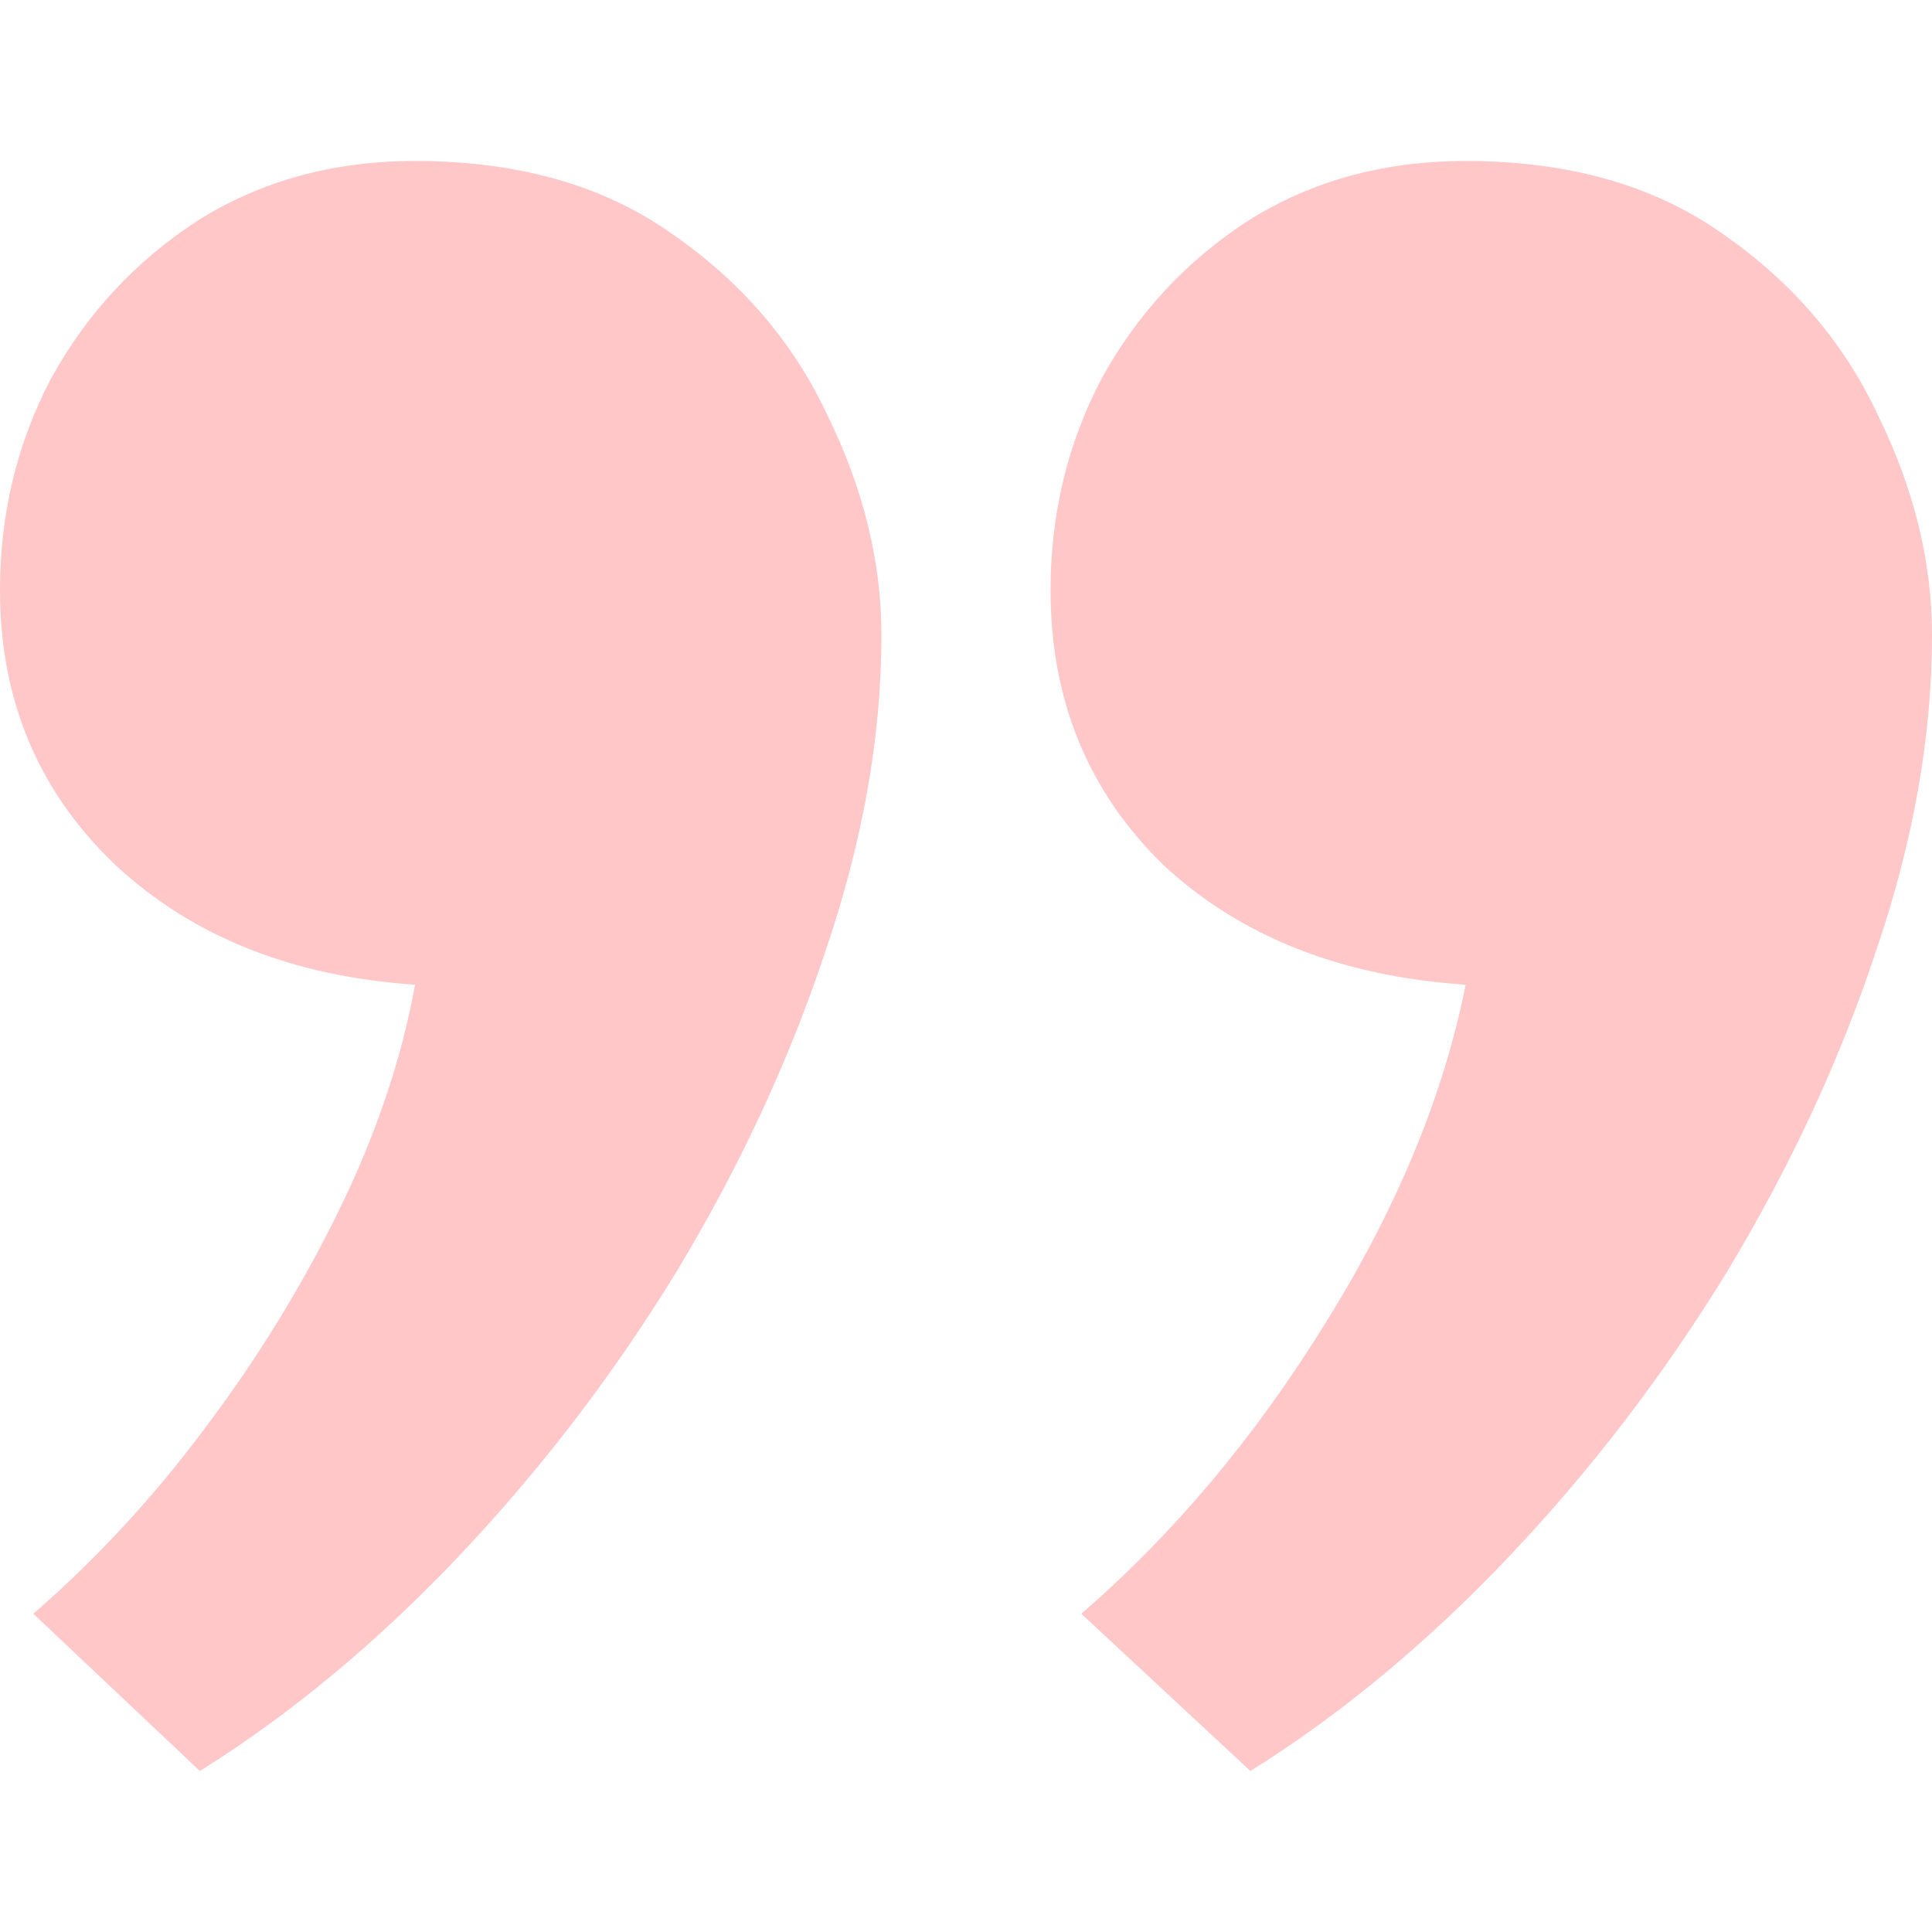 <svg width="48" height="48" viewBox="0 0 48 48" fill="none" xmlns="http://www.w3.org/2000/svg">
<path d="M10.313 4C12.859 4 14.981 4.599 16.679 5.798C18.419 6.997 19.713 8.506 20.562 10.326C21.454 12.145 21.899 13.964 21.899 15.783C21.899 18.305 21.432 20.93 20.499 23.659C19.607 26.346 18.377 28.992 16.806 31.597C15.236 34.16 13.432 36.517 11.395 38.667C9.358 40.816 7.215 42.594 4.966 44L0.828 40.093C2.355 38.77 3.756 37.261 5.029 35.566C6.345 33.83 7.47 32.01 8.403 30.108C9.337 28.207 9.973 26.326 10.313 24.465C7.257 24.258 4.775 23.266 2.865 21.488C0.955 19.669 0 17.395 0 14.667C0 12.765 0.424 11.008 1.273 9.395C2.164 7.783 3.374 6.481 4.902 5.488C6.472 4.496 8.276 4 10.313 4ZM36.414 4C38.96 4 41.082 4.599 42.78 5.798C44.52 6.997 45.814 8.506 46.663 10.326C47.554 12.145 48 13.964 48 15.783C48 18.305 47.533 20.93 46.599 23.659C45.708 26.346 44.477 28.992 42.907 31.597C41.337 34.16 39.533 36.517 37.496 38.667C35.459 40.816 33.316 42.594 31.066 44L26.865 40.093C29.157 38.108 31.172 35.711 32.913 32.899C34.695 30.047 35.862 27.235 36.414 24.465C33.316 24.258 30.812 23.266 28.902 21.488C27.035 19.669 26.101 17.395 26.101 14.667C26.101 12.765 26.525 11.008 27.374 9.395C28.265 7.783 29.475 6.481 31.003 5.488C32.573 4.496 34.377 4 36.414 4Z" fill="#FFC7C7"/>
</svg>
